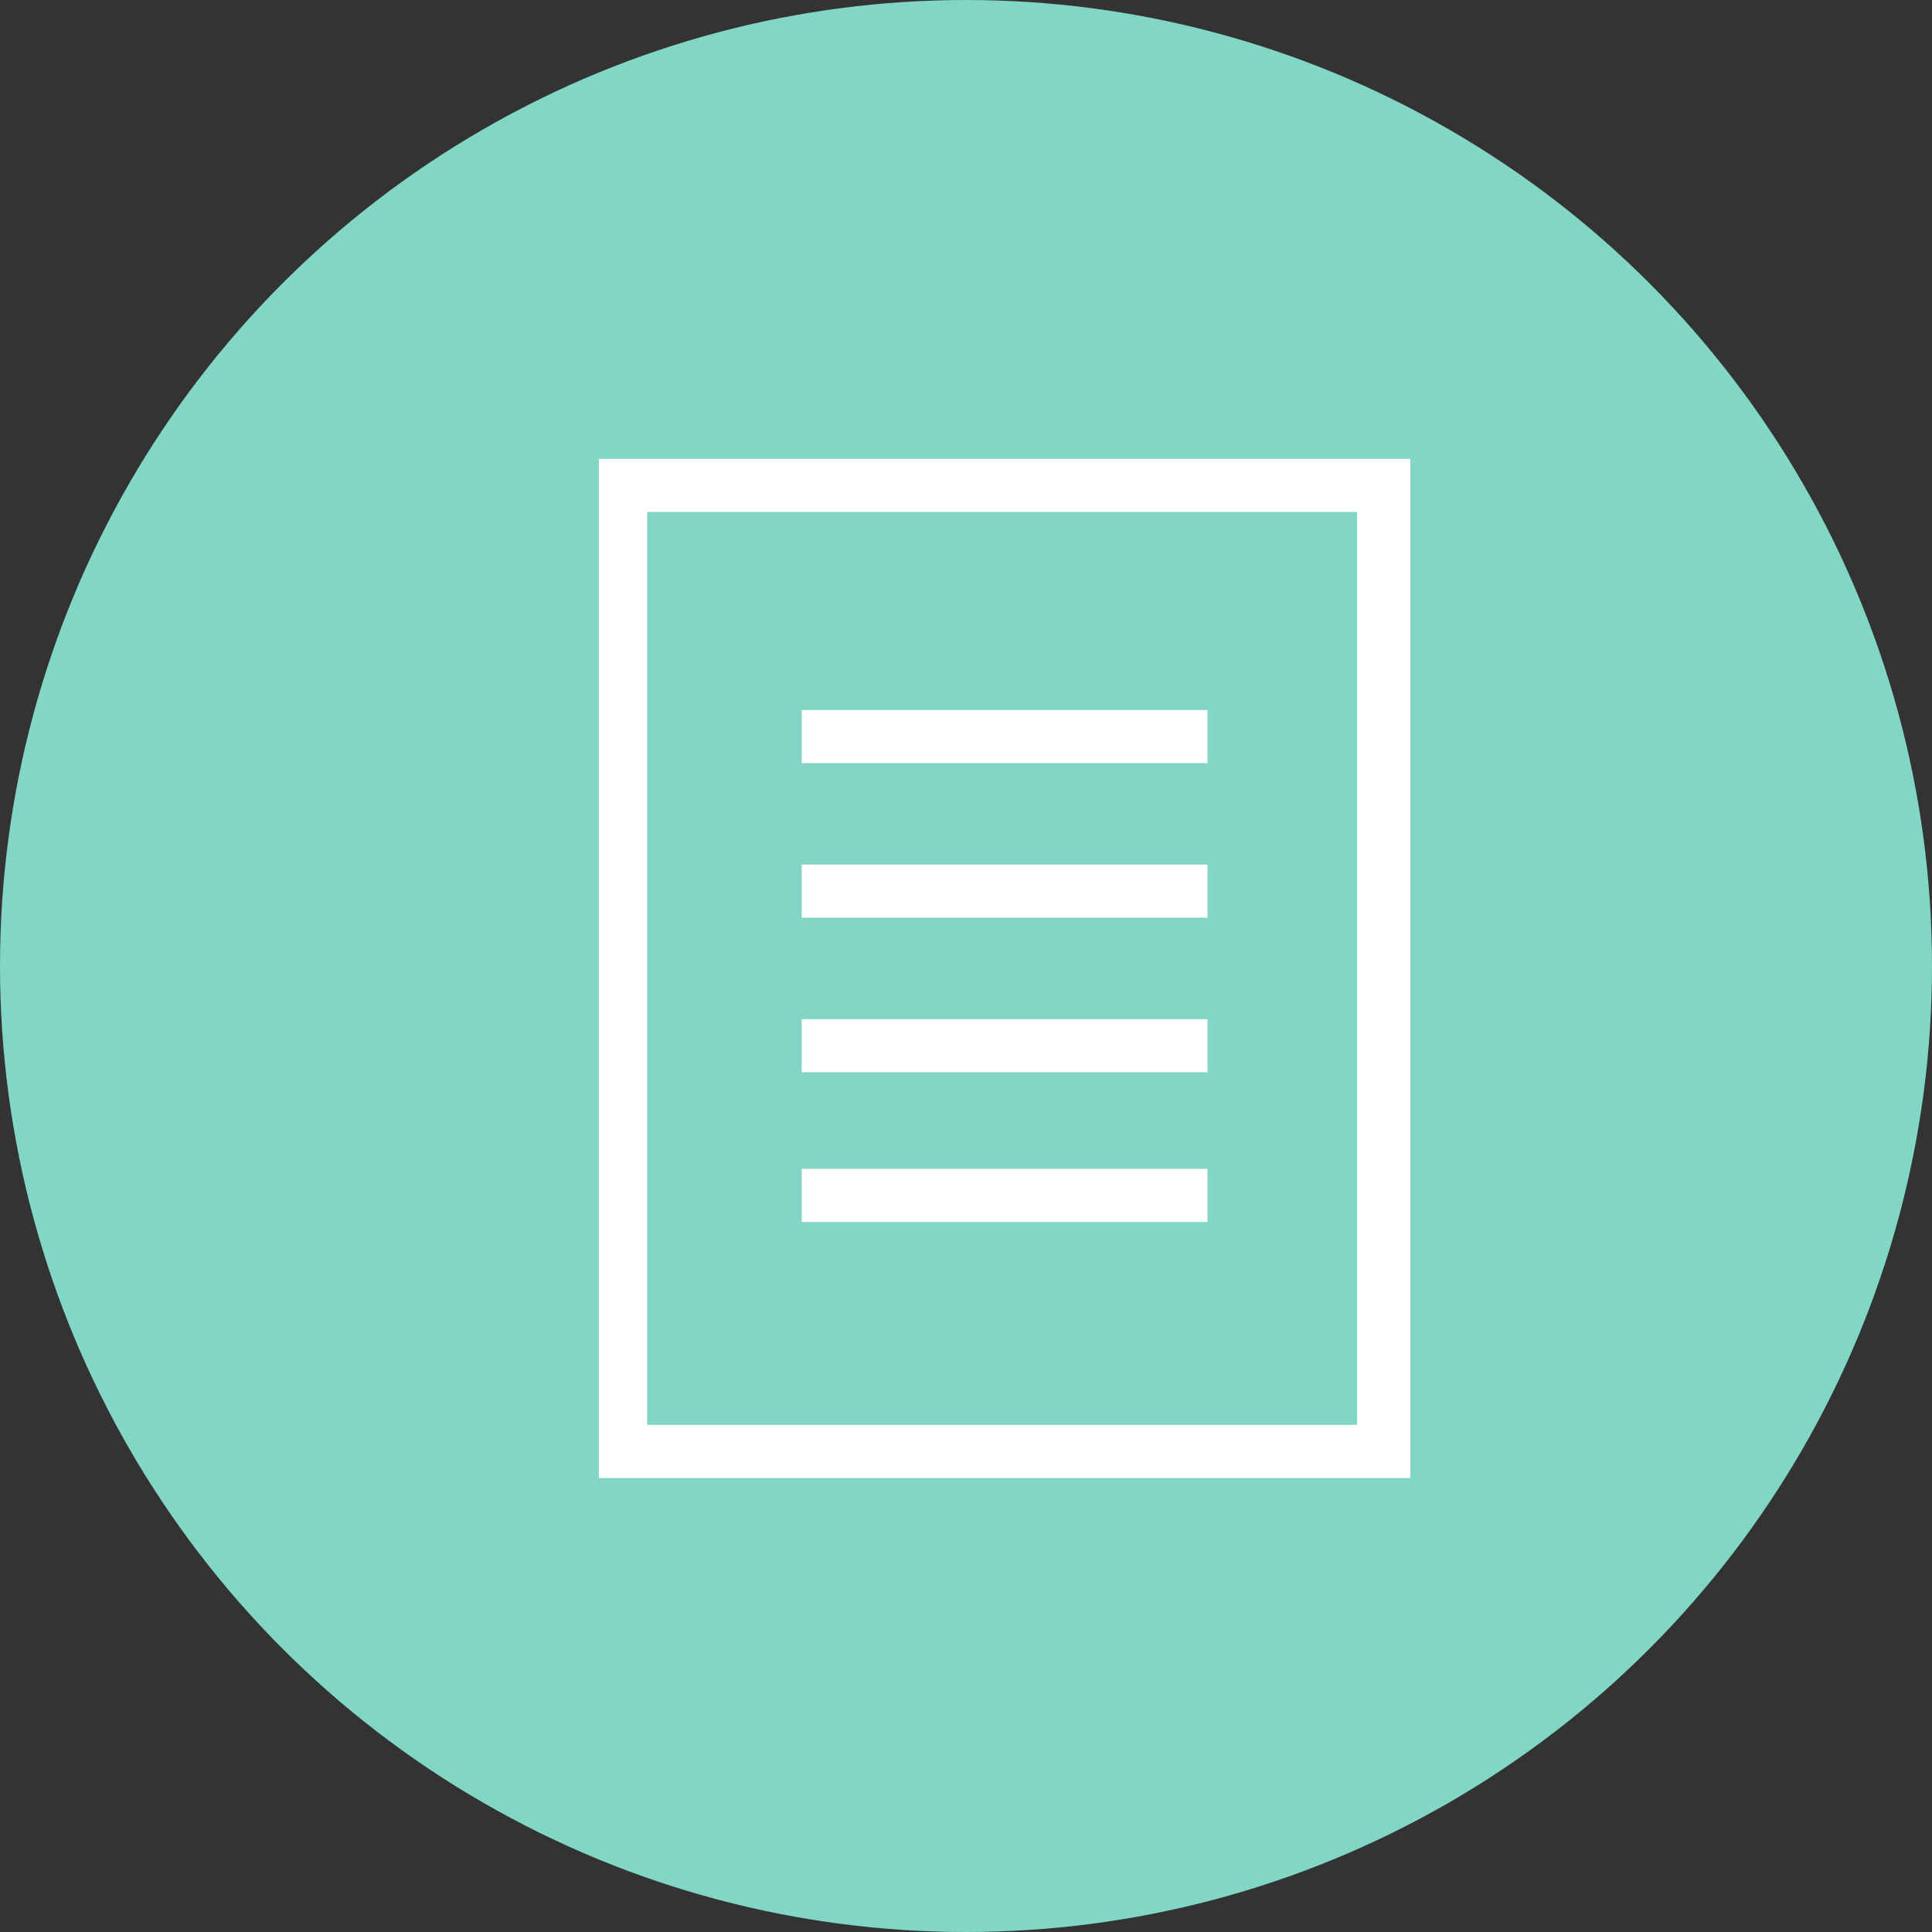 <svg xmlns="http://www.w3.org/2000/svg" viewBox="0 0 40 40">
  <rect x="0" y="0" width="40" height="40" fill="#333333" stroke="none"/>
  <defs>
    <style>
      .cls-1 {
        fill: #81d6c6;
      }

      .cls-2 {
        fill: #fff;
      }
    </style>
  </defs>
  <g id="Group_416" data-name="Group 416" transform="translate(-416.801 -517.8)">
    <circle id="Ellipse_37" data-name="Ellipse 37" class="cls-1" cx="20" cy="20" r="20" transform="translate(416.801 517.8)"/>
    <path id="Path_2657" data-name="Path 2657" class="cls-2" d="M535.9,40.9V59.8H521.2V40.9Zm-15.7-1.1V60.9H537V39.8Zm12.6,6.3h-8.4V45h8.4Zm0,2.1h-8.4v1.1h8.4Zm0,3.2h-8.4v1.1h8.4Zm0,3.1h-8.4v1.1h8.4Z" transform="translate(-91 487.5)"/>
  </g>
</svg>

